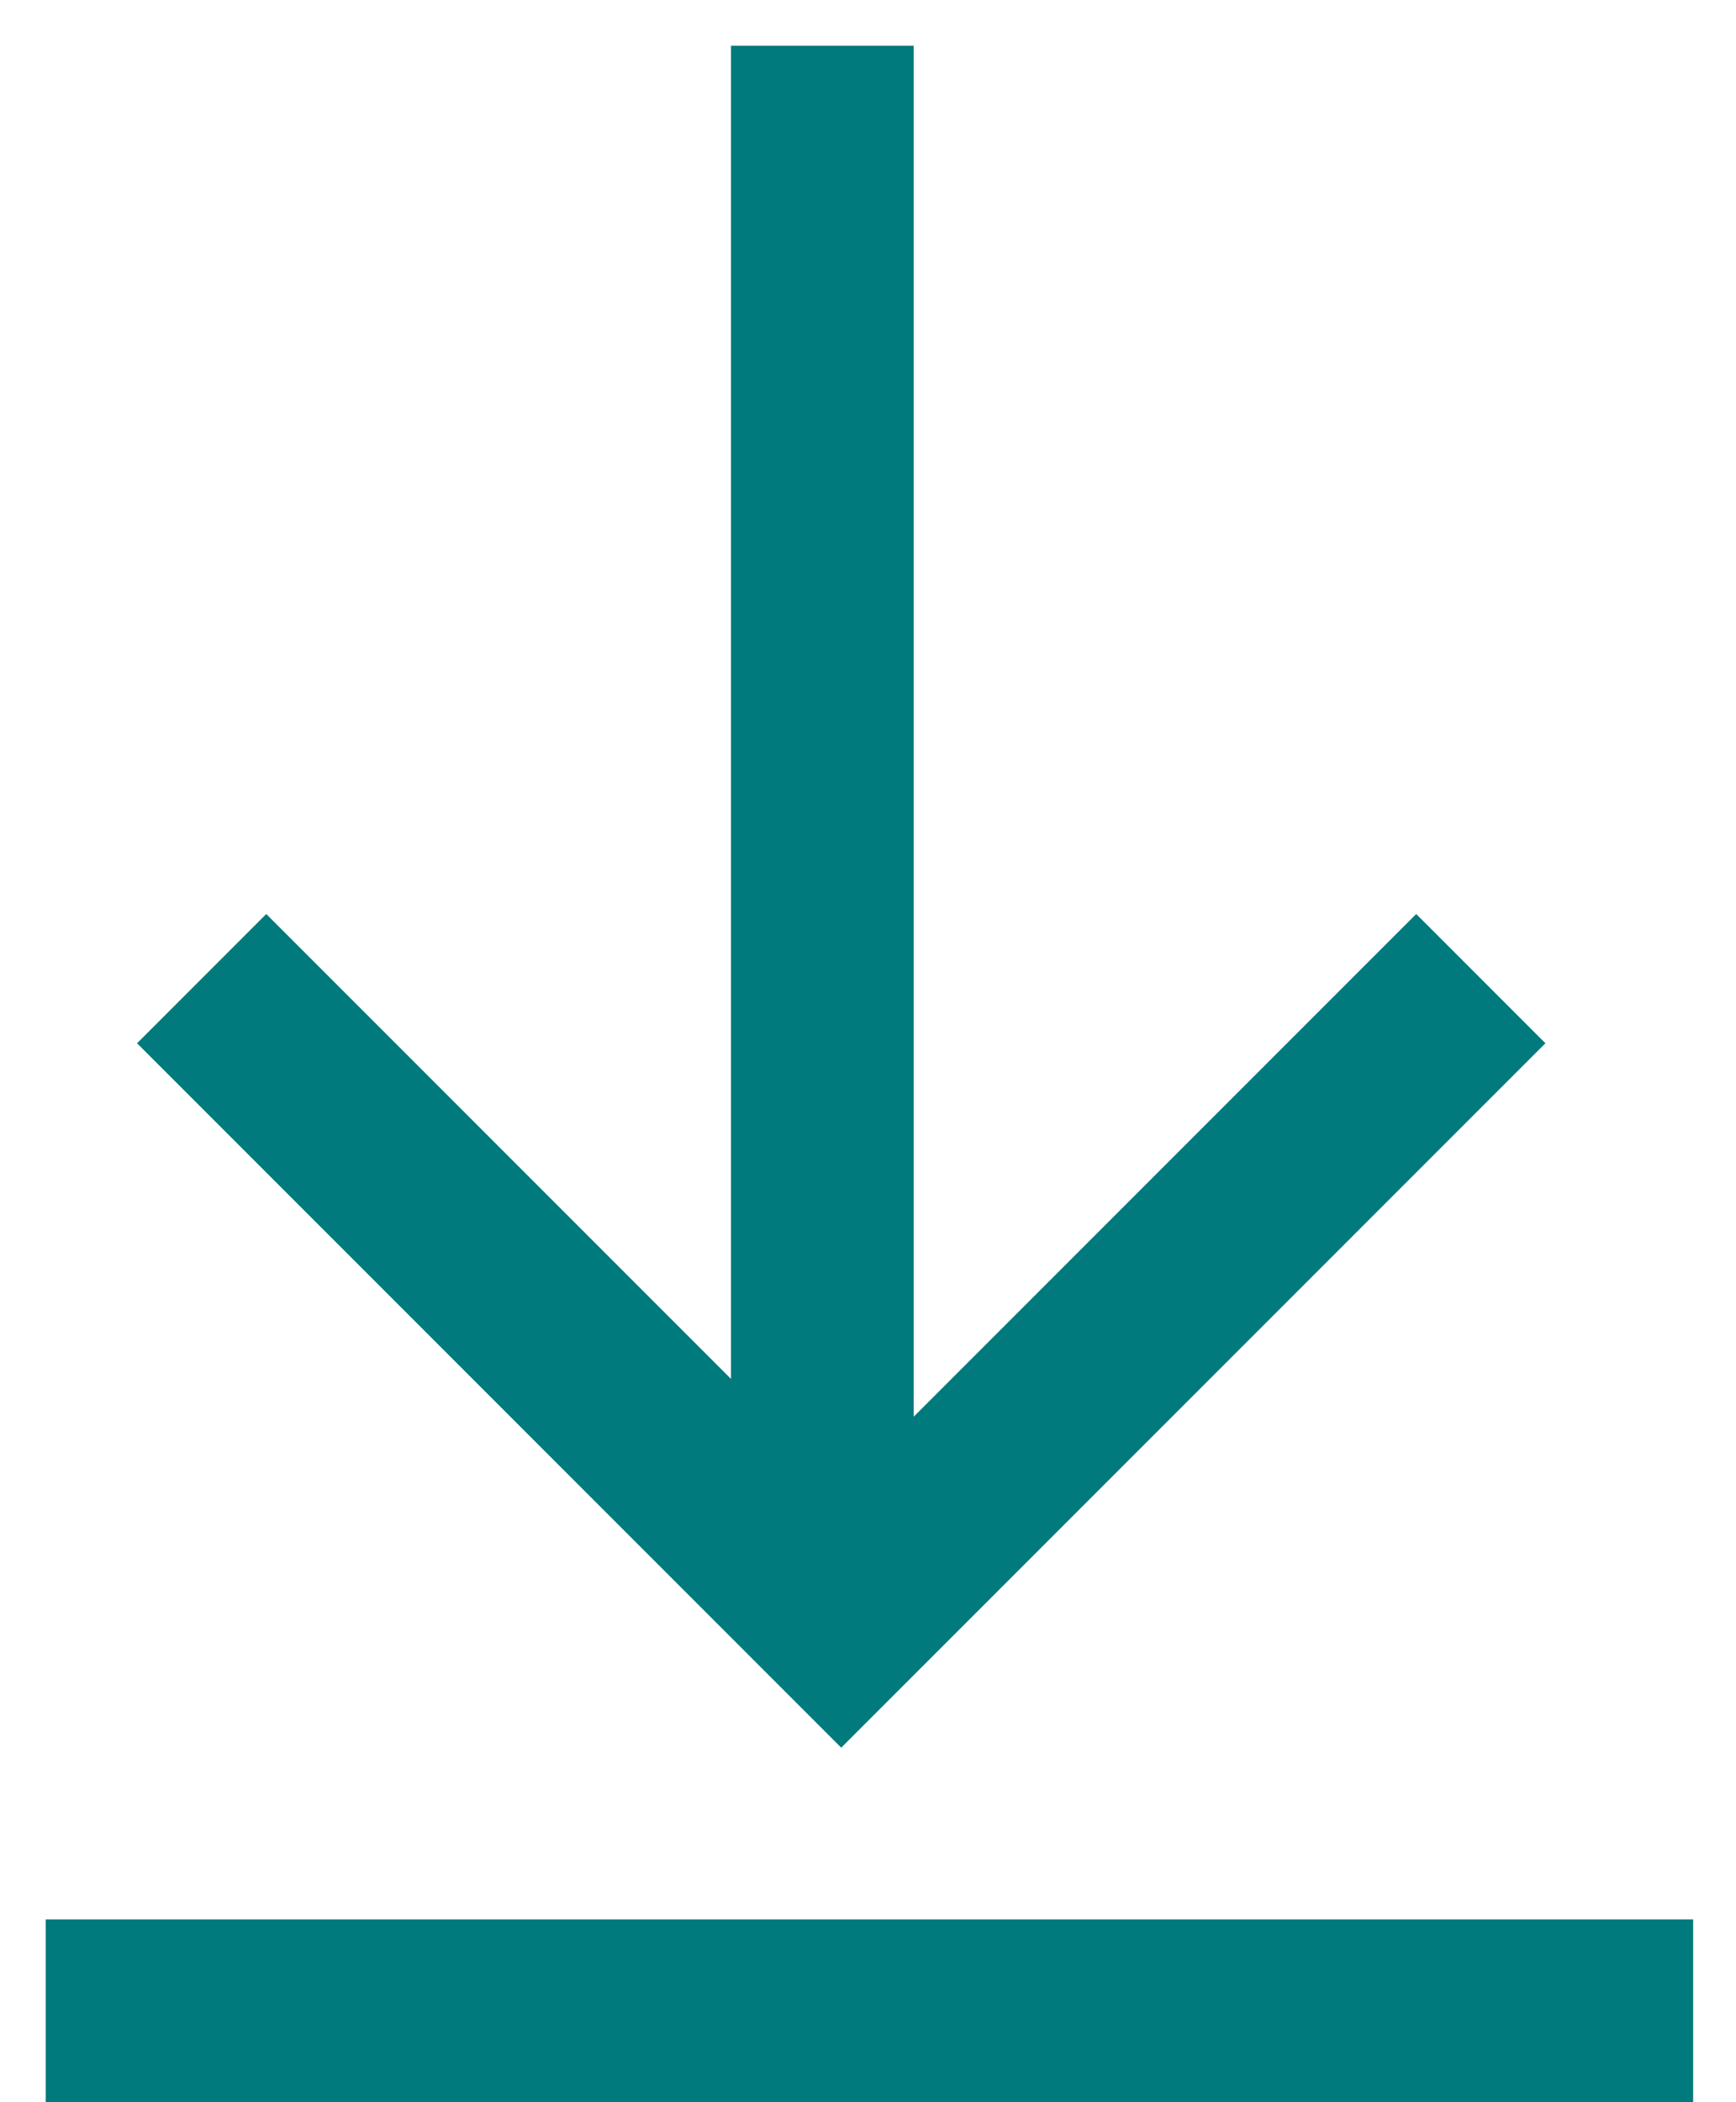 <?xml version="1.0" encoding="UTF-8" standalone="no"?>
<svg width="19px" height="23px" viewBox="0 0 19 23" version="1.1" xmlns="http://www.w3.org/2000/svg" xmlns:xlink="http://www.w3.org/1999/xlink">
    <!-- Generator: Sketch 43.1 (39012) - http://www.bohemiancoding.com/sketch -->
    <title>path-1</title>
    <desc>Created with Sketch.</desc>
    <defs></defs>
    <g id="Page-12" stroke="none" stroke-width="1" fill="#007a7c" fill-rule="evenodd">
        <path d="M8,15.086 L2.914,10 L1.5,11.414 L9.207,19.121 L16.914,11.414 L15.5,10 L10,15.5 L10,0.5 L8,0.5 L8,15.086 Z M0.5,23 L0.5,21 L18.531,21 L18.531,23 L0.5,23 Z" id="path-1" fill="#007a7c" fill-rule="nonzero"></path>
    </g>
</svg>